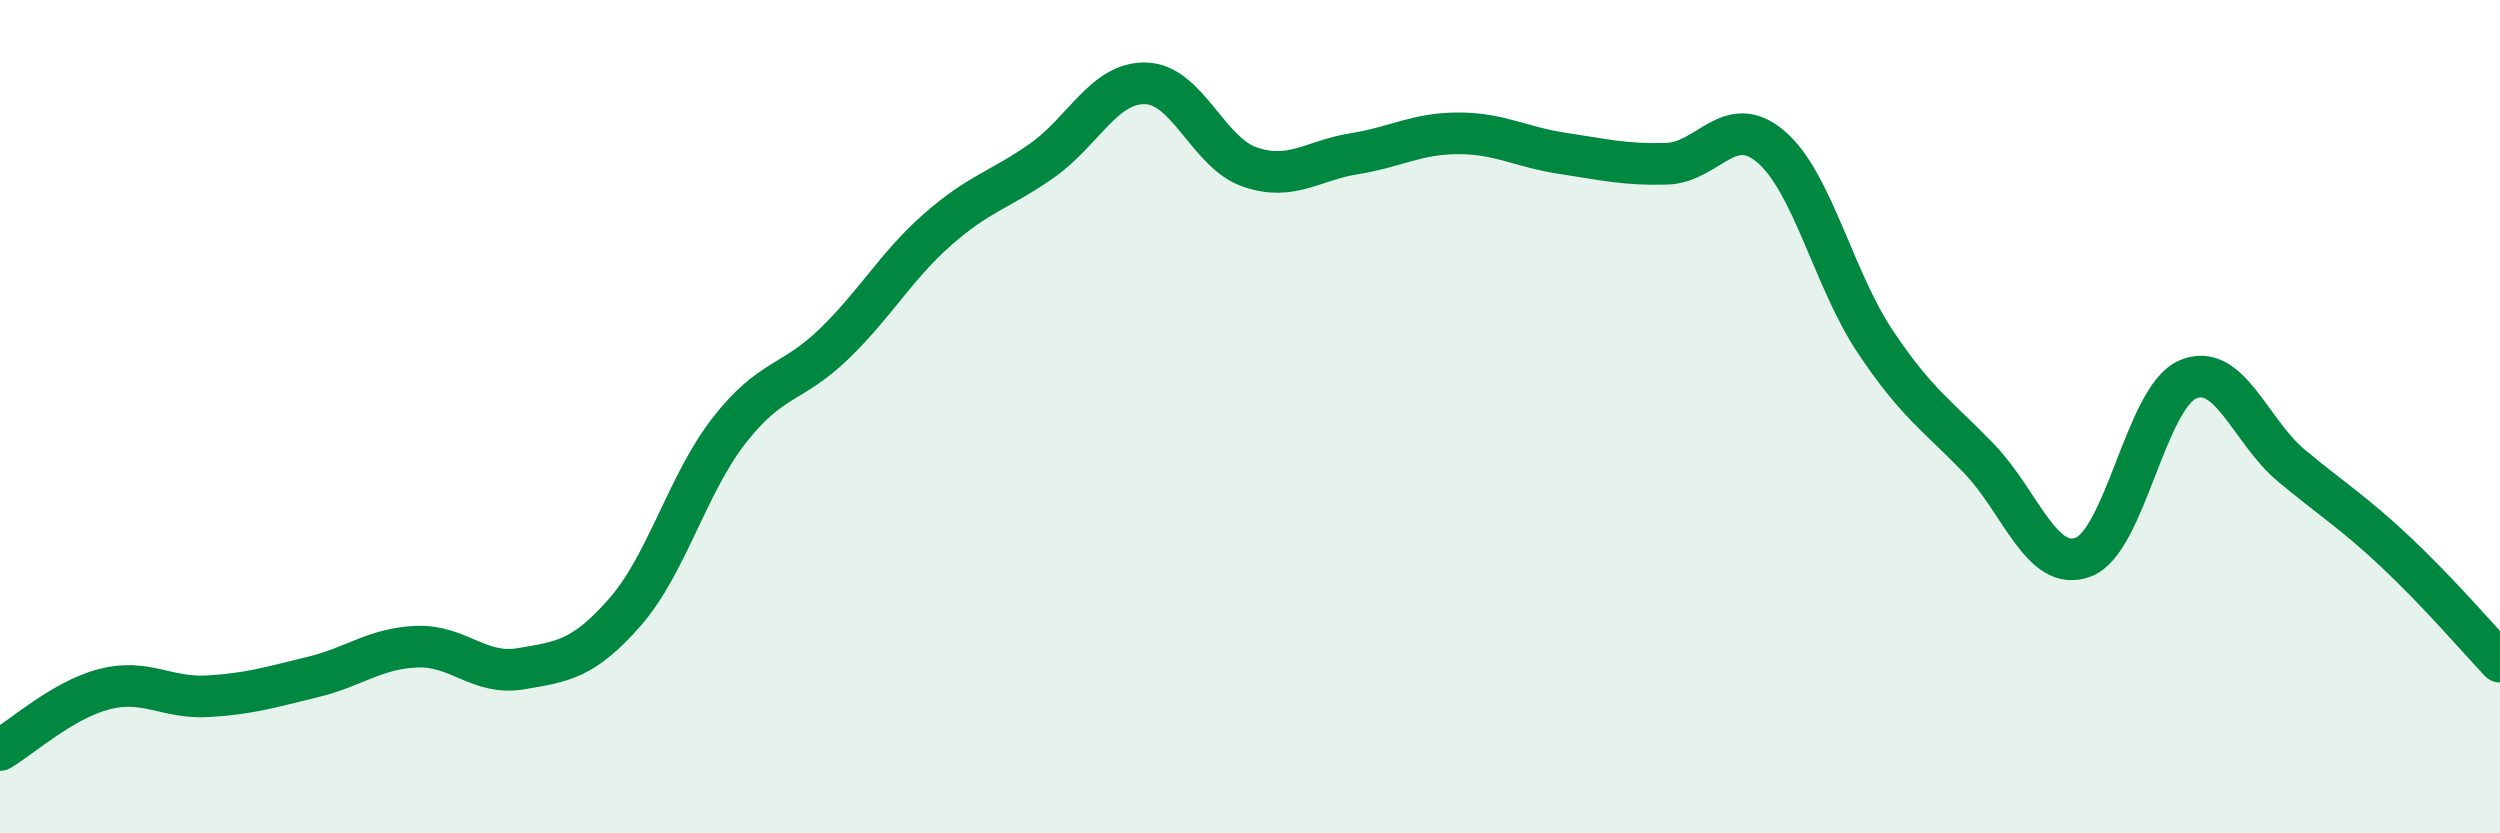 
    <svg width="60" height="20" viewBox="0 0 60 20" xmlns="http://www.w3.org/2000/svg">
      <path
        d="M 0,18 C 0.5,17.71 1.5,16.8 2.5,16.54 C 3.5,16.28 4,16.77 5,16.71 C 6,16.65 6.5,16.49 7.5,16.25 C 8.5,16.01 9,15.56 10,15.52 C 11,15.48 11.5,16.22 12.5,16.05 C 13.5,15.88 14,15.83 15,14.69 C 16,13.55 16.5,11.61 17.5,10.33 C 18.5,9.05 19,9.23 20,8.27 C 21,7.31 21.5,6.39 22.5,5.51 C 23.5,4.63 24,4.56 25,3.86 C 26,3.16 26.5,1.97 27.5,2 C 28.5,2.03 29,3.67 30,4.01 C 31,4.35 31.5,3.85 32.5,3.69 C 33.5,3.53 34,3.2 35,3.2 C 36,3.2 36.5,3.53 37.5,3.68 C 38.5,3.83 39,3.96 40,3.93 C 41,3.9 41.5,2.67 42.5,3.52 C 43.5,4.37 44,6.69 45,8.19 C 46,9.69 46.5,9.97 47.5,11.01 C 48.5,12.05 49,13.75 50,13.37 C 51,12.99 51.5,9.55 52.5,9.11 C 53.5,8.67 54,10.35 55,11.18 C 56,12.01 56.5,12.31 57.5,13.25 C 58.5,14.19 59.5,15.35 60,15.88L60 20L0 20Z"
        fill="#008740"
        opacity="0.1"
        stroke-linecap="round"
        stroke-linejoin="round"
      />
      <path
        d="M 0,18 C 0.5,17.71 1.5,16.8 2.5,16.54 C 3.5,16.28 4,16.77 5,16.71 C 6,16.65 6.5,16.49 7.5,16.25 C 8.5,16.01 9,15.56 10,15.52 C 11,15.48 11.5,16.22 12.5,16.05 C 13.5,15.88 14,15.83 15,14.69 C 16,13.55 16.5,11.61 17.5,10.33 C 18.5,9.05 19,9.23 20,8.27 C 21,7.31 21.5,6.39 22.5,5.51 C 23.5,4.63 24,4.56 25,3.86 C 26,3.16 26.5,1.97 27.5,2 C 28.5,2.03 29,3.67 30,4.01 C 31,4.35 31.5,3.85 32.5,3.69 C 33.5,3.53 34,3.2 35,3.2 C 36,3.2 36.5,3.53 37.5,3.68 C 38.5,3.83 39,3.96 40,3.93 C 41,3.9 41.5,2.67 42.5,3.52 C 43.5,4.37 44,6.69 45,8.19 C 46,9.69 46.5,9.97 47.5,11.01 C 48.5,12.05 49,13.75 50,13.37 C 51,12.99 51.5,9.55 52.5,9.11 C 53.5,8.67 54,10.35 55,11.18 C 56,12.01 56.5,12.31 57.5,13.25 C 58.5,14.19 59.5,15.35 60,15.88"
        stroke="#008740"
        stroke-width="1"
        fill="none"
        stroke-linecap="round"
        stroke-linejoin="round"
      />
    </svg>
  